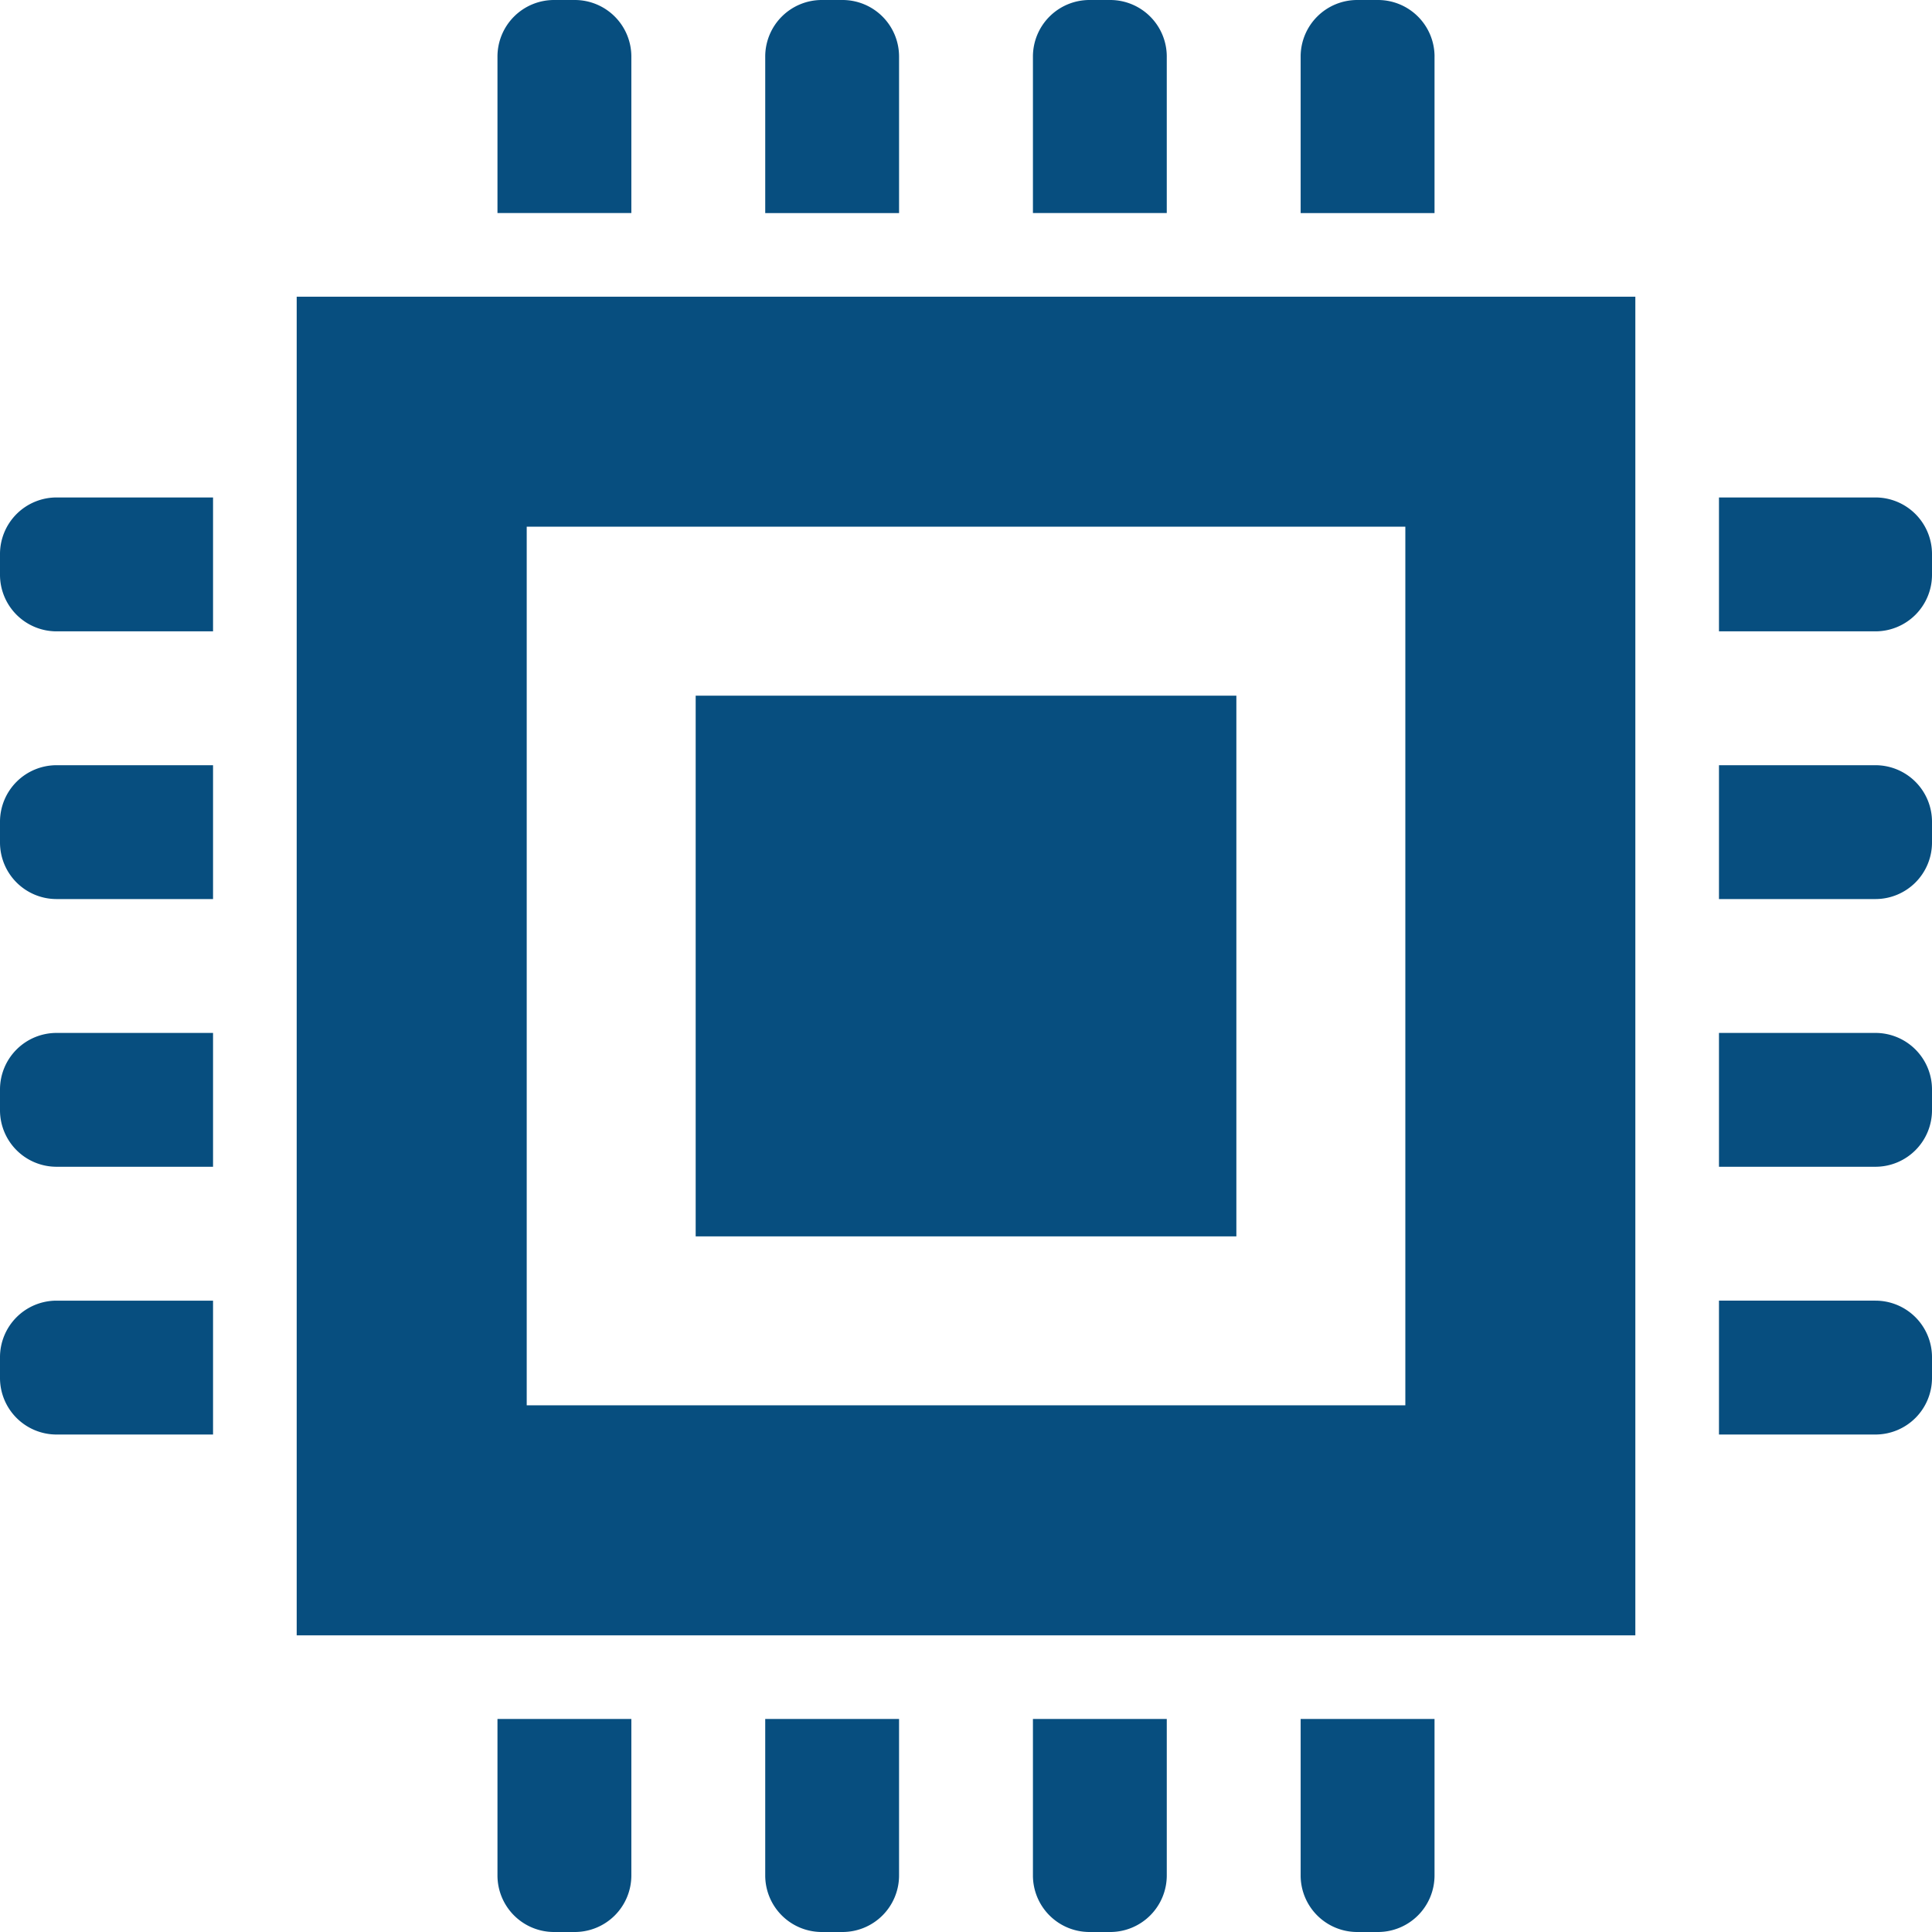 <svg xmlns="http://www.w3.org/2000/svg" width="500" height="500" viewBox="0 0 500 500">
  <defs>
    <style>
      .cls-1 {
        fill: #074e7f;
        fill-rule: evenodd;
      }
    </style>
  </defs>
  <path  class="cls-1" d="M163.392,14.64A14.639,14.639,0,0,0,148.761,0h-5.384A14.639,14.639,0,0,0,128.746,14.64v40.5h34.646V14.64Zm69.284,0A14.639,14.639,0,0,0,218.045,0h-5.374a14.639,14.639,0,0,0-14.63,14.642v40.5h34.637V14.64h0Zm69.283,0A14.639,14.639,0,0,0,287.328,0h-5.374A14.64,14.64,0,0,0,267.322,14.64v40.5h34.637V14.64Zm69.3,0A14.64,14.64,0,0,0,356.622,0h-5.385a14.639,14.639,0,0,0-14.63,14.642v40.5h34.647V14.64ZM128.746,485.355A14.637,14.637,0,0,0,143.377,500h5.384a14.637,14.637,0,0,0,14.631-14.643V444.871H128.746v40.484Zm69.294,0A14.638,14.638,0,0,0,212.67,500h5.375a14.638,14.638,0,0,0,14.63-14.643V444.871H198.039v40.484h0Zm69.282,0A14.638,14.638,0,0,0,281.954,500h5.374a14.637,14.637,0,0,0,14.631-14.643V444.871H267.322v40.484Zm69.285,0A14.638,14.638,0,0,0,351.237,500h5.385a14.638,14.638,0,0,0,14.632-14.643V444.871H336.607v40.484ZM485.369,128.743h-40.5v34.649h40.5A14.638,14.638,0,0,0,500,148.75v-5.364A14.64,14.64,0,0,0,485.369,128.743Zm0,69.294h-40.5v34.638h40.5A14.637,14.637,0,0,0,500,218.044V212.68A14.637,14.637,0,0,0,485.369,198.037Zm0,69.283h-40.5v34.637h40.5A14.635,14.635,0,0,0,500,287.319v-5.368A14.637,14.637,0,0,0,485.369,267.32Zm0,69.287h-40.5v34.645h40.5A14.637,14.637,0,0,0,500,356.609v-5.36A14.637,14.637,0,0,0,485.369,336.607ZM0,143.386v5.364a14.64,14.64,0,0,0,14.632,14.642H55.136V128.743H14.631A14.641,14.641,0,0,0,0,143.386ZM0,212.68v5.364a14.638,14.638,0,0,0,14.632,14.631H55.136V198.037H14.631A14.638,14.638,0,0,0,0,212.68Zm0,69.271v5.368a14.636,14.636,0,0,0,14.632,14.638H55.136V267.32H14.631A14.638,14.638,0,0,0,0,281.951Zm0,69.3v5.36a14.638,14.638,0,0,0,14.632,14.643H55.136V336.607H14.631A14.637,14.637,0,0,0,0,351.249Zm76.785,71.972h346.44V76.781H76.784v346.44Zm59.53-286.914H363.7V363.691H136.314V136.307Zm43.726,43.731H319.97v139.93H180.04V180.038Z"/>
</svg>
